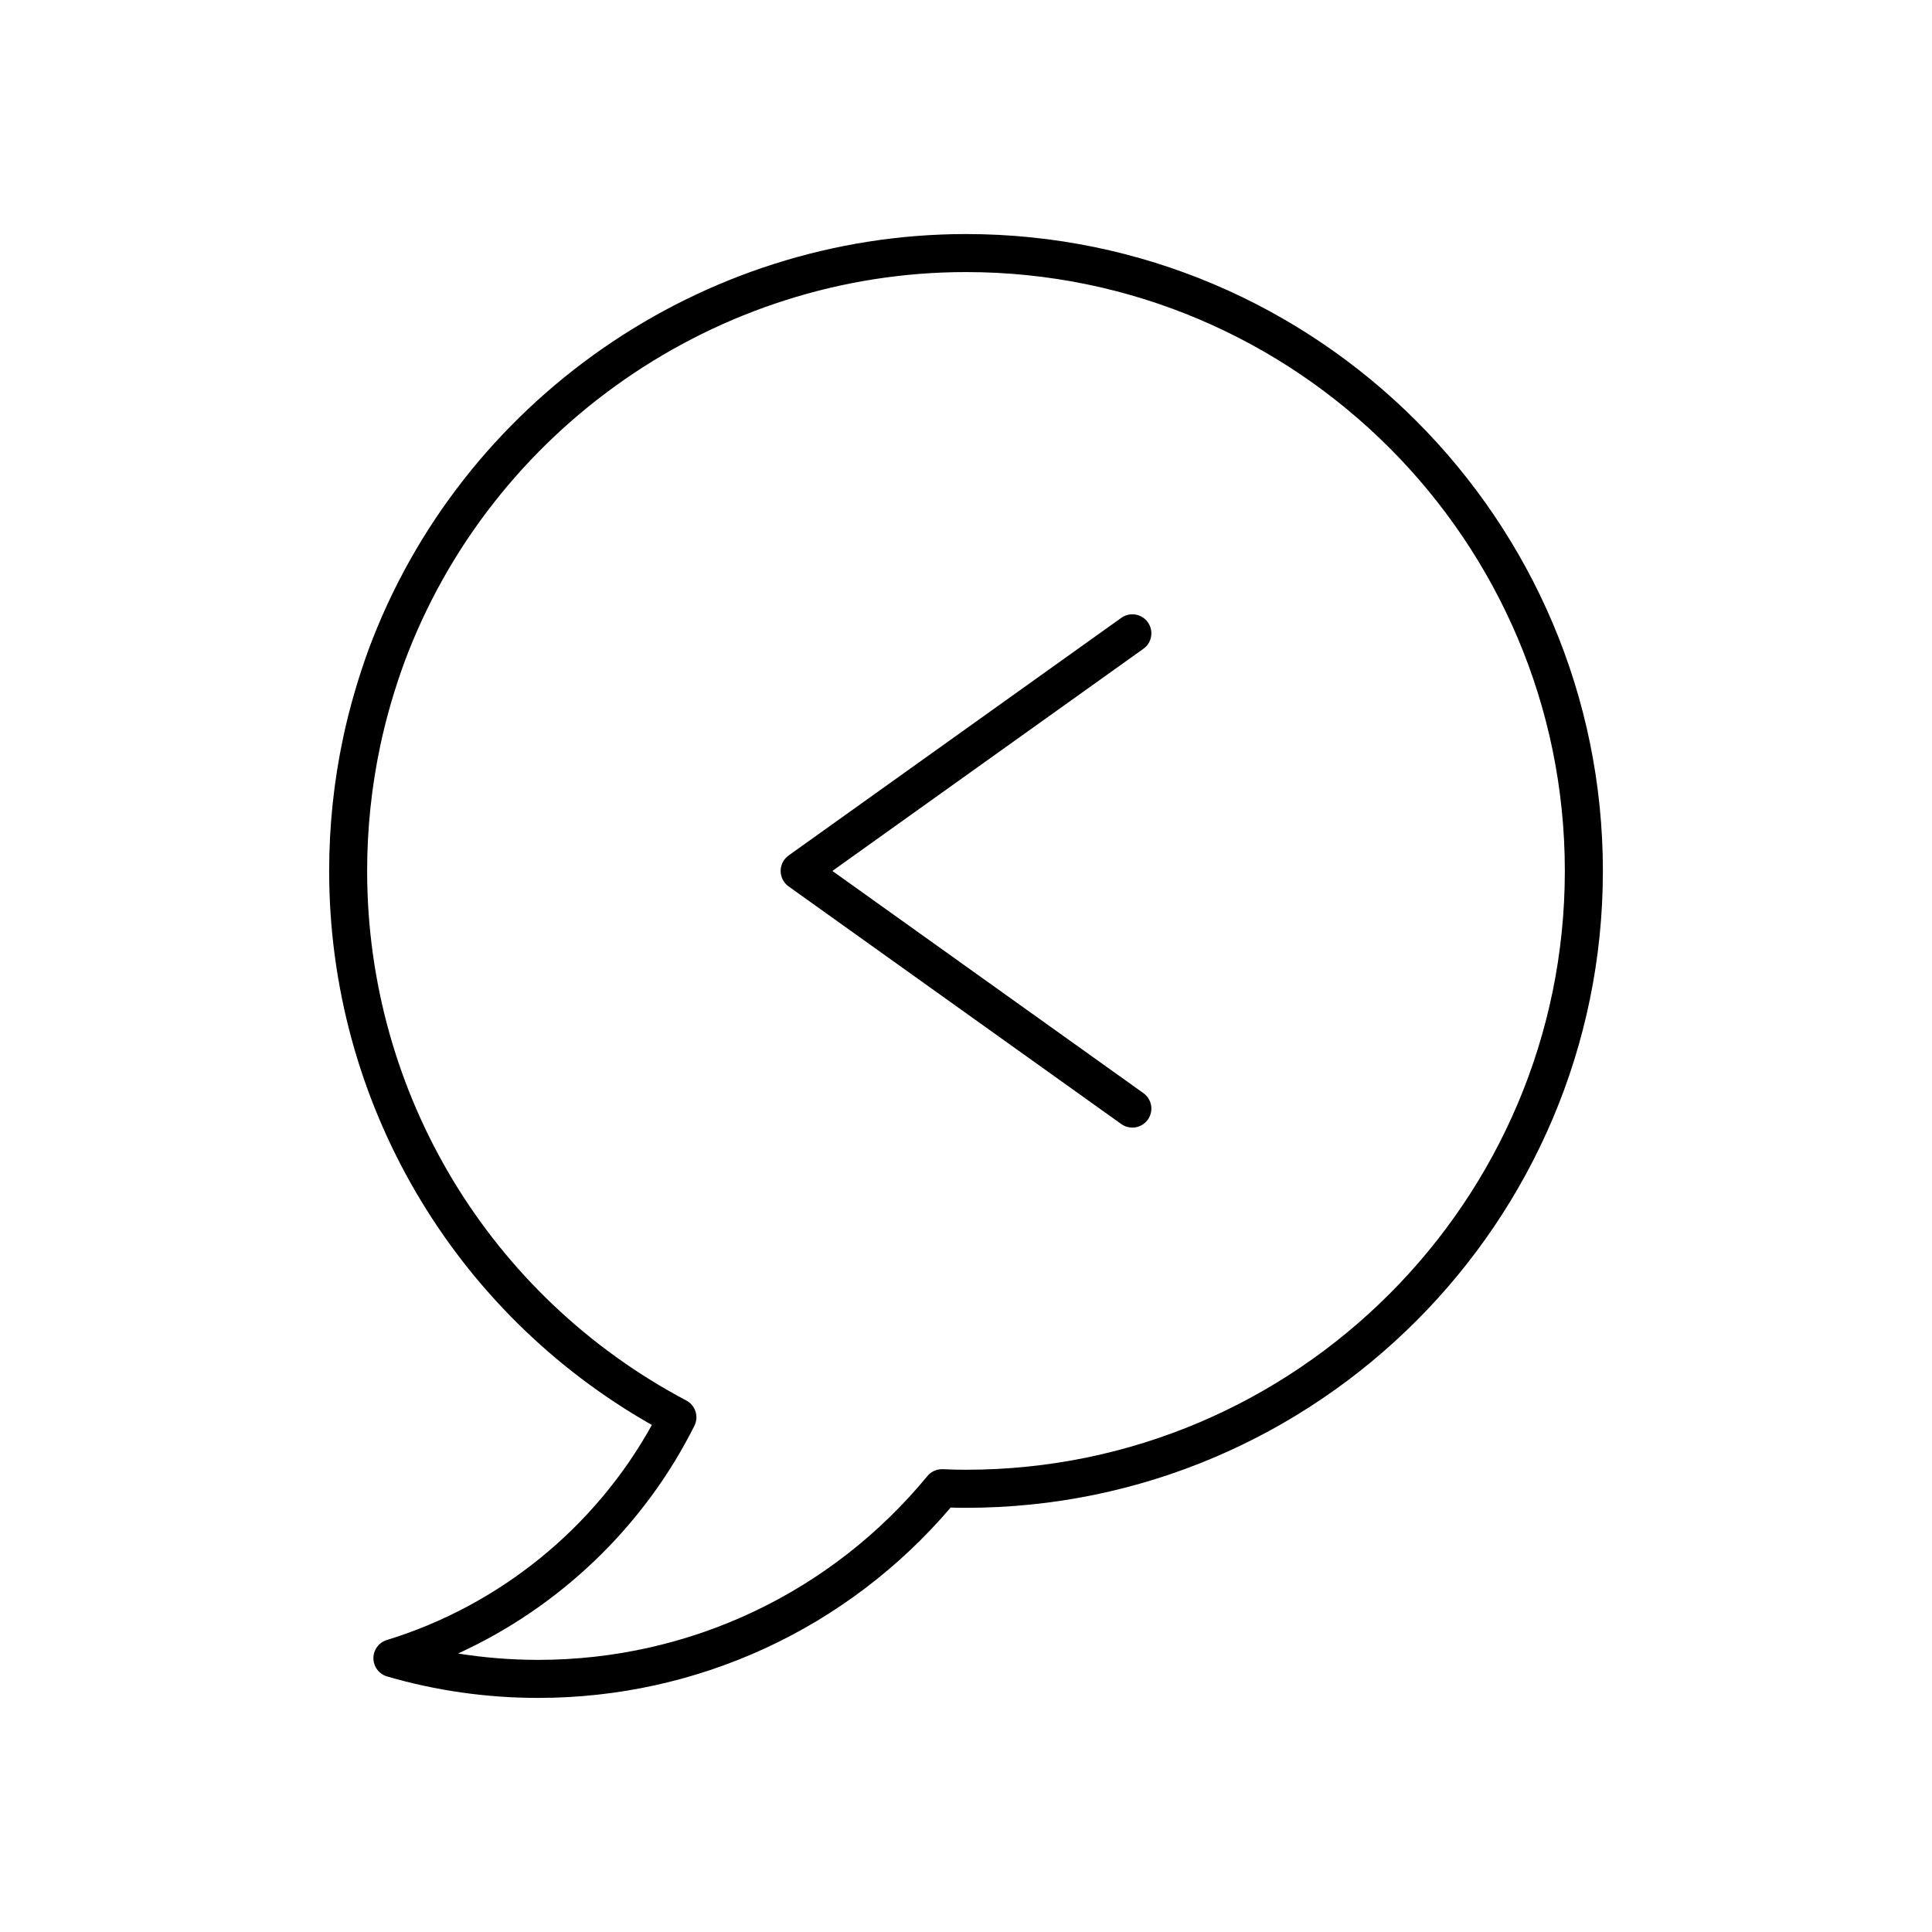 <?xml version="1.0" encoding="UTF-8"?>
<!-- Uploaded to: SVG Repo, www.svgrepo.com, Generator: SVG Repo Mixer Tools -->
<svg fill="#000000" width="800px" height="800px" version="1.1" viewBox="144 144 512 512" xmlns="http://www.w3.org/2000/svg">
 <g>
  <path d="m316.75 521.64c-15.047 27.207-40.398 47.836-70.23 56.98-2.129 0.652-3.578 2.621-3.562 4.848 0.016 2.227 1.488 4.18 3.625 4.805 12.93 3.777 26.406 5.691 40.055 5.691 42.23 0 81.914-18.352 109.29-50.441 1.355 0.043 2.715 0.062 4.074 0.062 93.066 0 168.78-75.711 168.78-168.78-0.004-93.066-75.715-168.78-168.78-168.78-70.207 0-133.82 44.203-158.29 110.02-2.812 7.699-5.078 15.531-6.746 23.297-2.481 11.617-3.738 23.547-3.738 35.465 0 61.023 32.645 116.82 85.531 146.83zm-71.941-180.19c1.566-7.305 3.703-14.688 6.348-21.918 23.004-61.863 82.82-103.43 148.84-103.43 87.508 0 158.7 71.191 158.7 158.7 0 87.508-71.191 158.7-158.7 158.7-2.035 0-4.066-0.047-6.102-0.148-1.652-0.062-3.125 0.602-4.137 1.832-25.484 30.949-63.07 48.699-103.12 48.699-7.156 0-14.262-0.566-21.246-1.688 26.945-12.328 49.27-33.664 62.629-60.34 1.227-2.449 0.273-5.43-2.148-6.707-52.168-27.609-84.578-81.387-84.578-140.35 0-11.211 1.184-22.434 3.516-33.355z"/>
  <path d="m352.99 378.91 88.168 62.977c0.883 0.629 1.906 0.938 2.922 0.938 1.57 0 3.121-0.734 4.106-2.109 1.617-2.262 1.094-5.41-1.172-7.027l-82.426-58.879 82.426-58.875c2.266-1.617 2.789-4.766 1.172-7.027-1.617-2.266-4.769-2.789-7.027-1.172l-88.168 62.977c-1.328 0.945-2.109 2.473-2.109 4.098s0.781 3.152 2.109 4.102z"/>
 </g>
</svg>